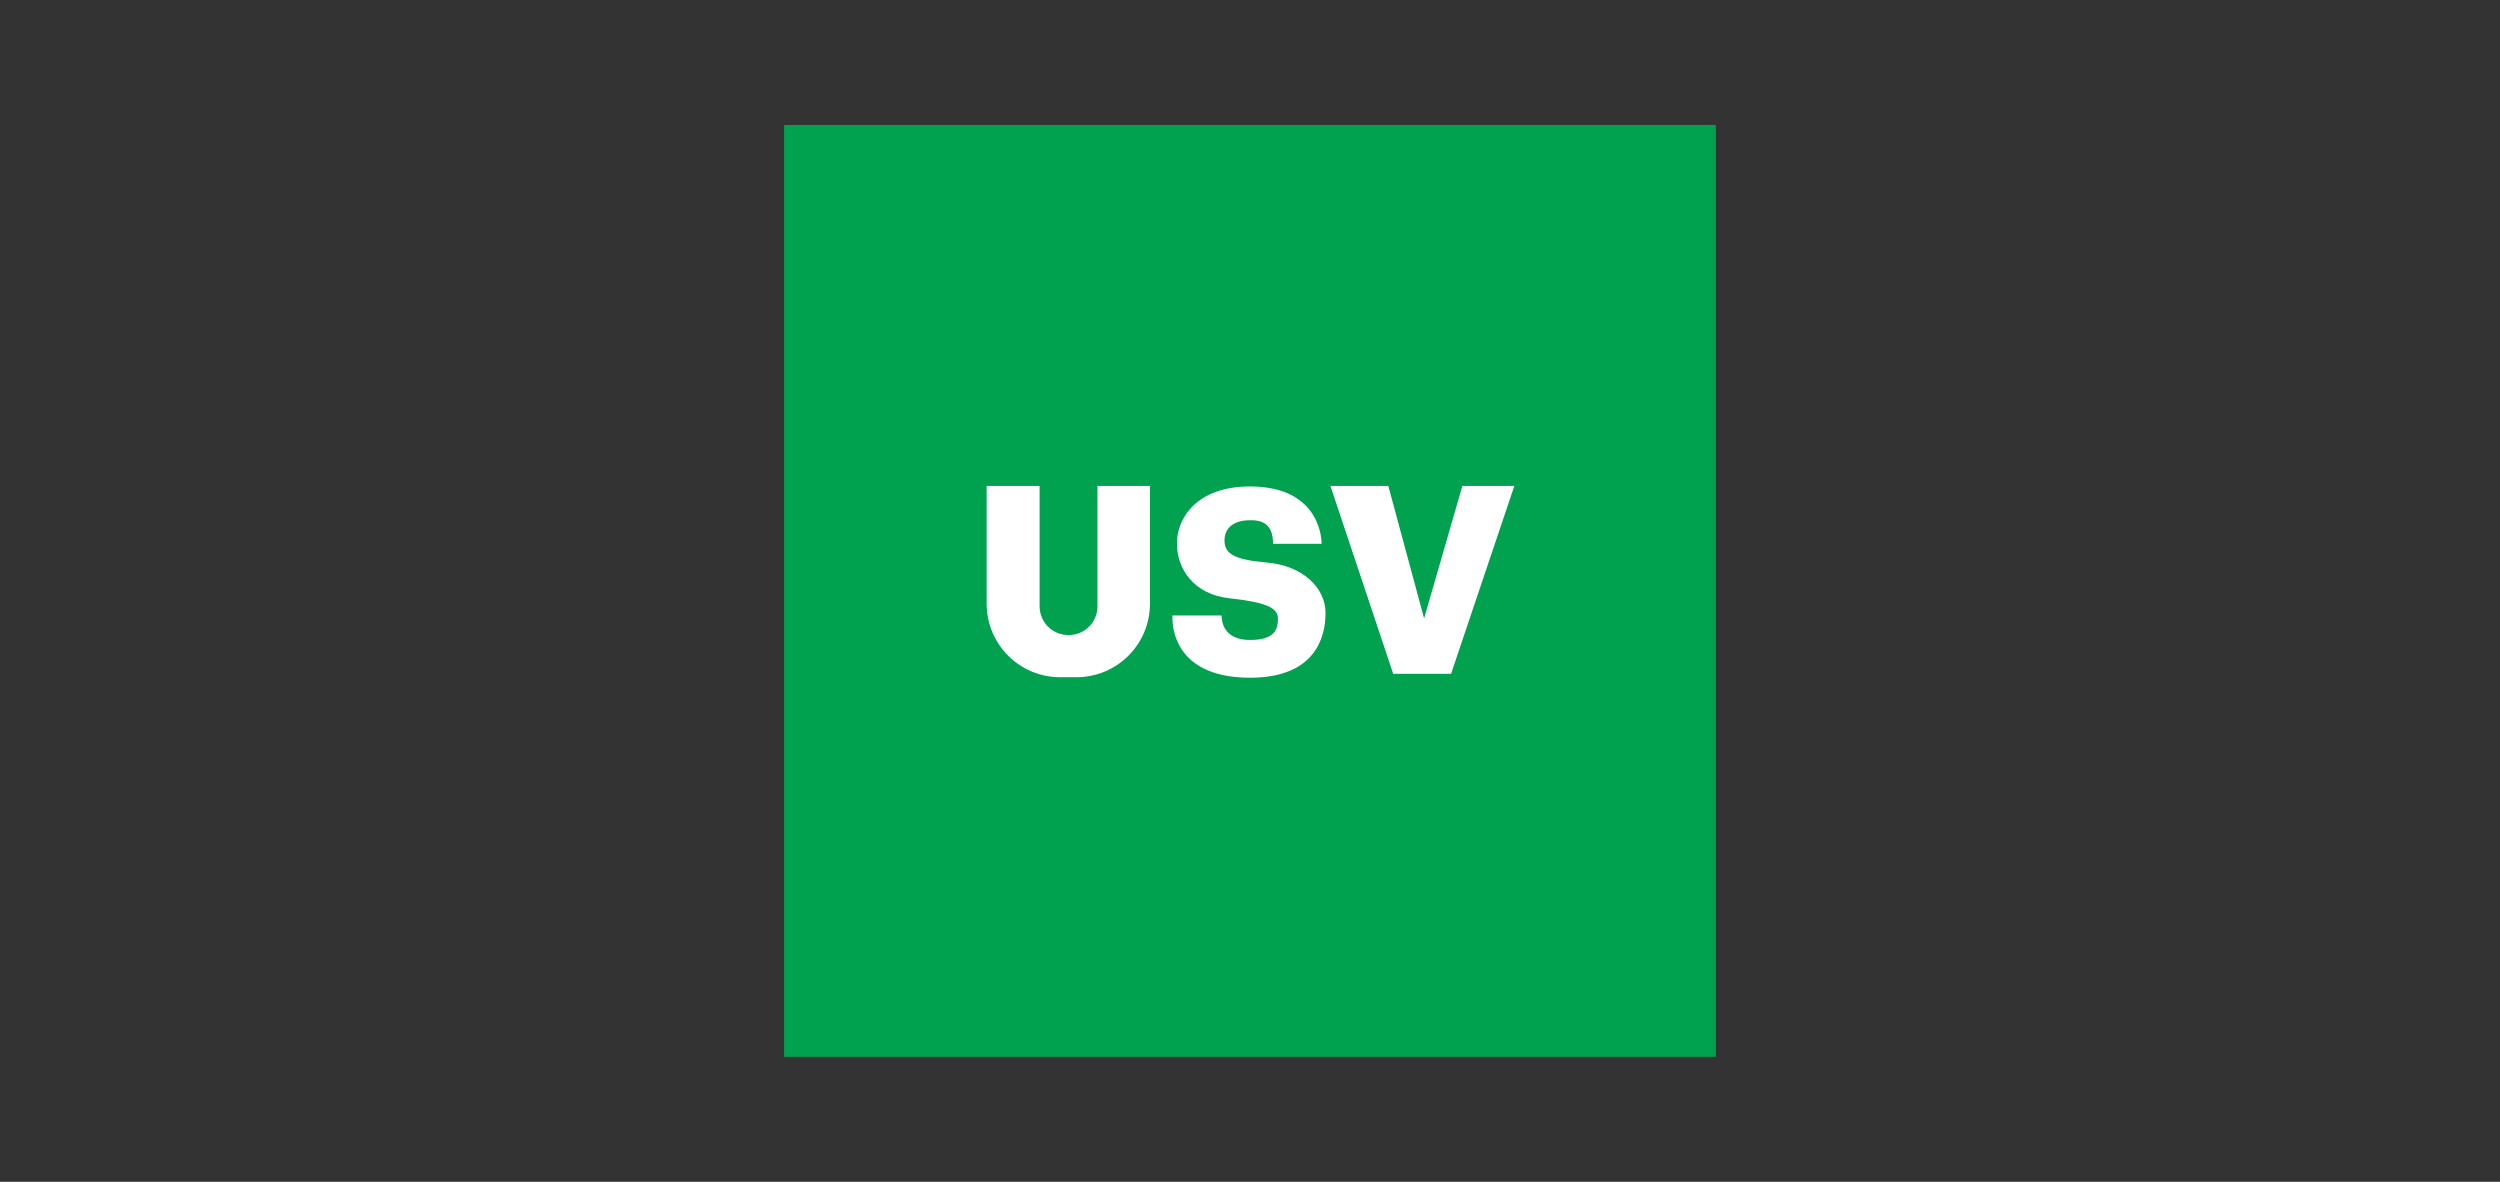 <svg width="220" height="104" viewBox="0 0 220 104" fill="none" xmlns="http://www.w3.org/2000/svg">
<rect x="0" y="0" width="220" height="104" fill="#333333" stroke="none"/>
<path d="M151 11H69V93H151V11Z" fill="#00A14F"/>
<path d="M112.028 47.857H116.301C116.301 47.857 116.43 42.808 110 42.808C105.339 42.808 103.569 45.57 103.569 47.814C103.569 50.058 105.037 52.302 108.187 52.648C111.338 52.993 112.46 53.468 112.46 54.417C112.46 55.367 112.201 56.316 110 56.316C107.799 56.316 107.497 54.849 107.497 54.158C106.633 54.158 103.181 54.158 103.181 54.158C103.181 54.158 102.663 59.639 110 59.639C115.697 59.639 116.646 56.143 116.646 53.942C116.646 51.741 114.661 49.756 111.424 49.497C108.489 49.238 107.756 48.677 107.756 47.555C107.756 46.39 108.662 45.785 109.957 45.785C111.208 45.742 112.028 46.217 112.028 47.857Z" fill="white"/>
<path d="M122.171 42.764H117.078L122.602 59.293H127.695L133.262 42.764H128.688L125.321 54.416L122.171 42.764Z" fill="white"/>
<path d="M96.578 42.764V53.337C96.578 54.762 95.456 55.884 94.032 55.884C92.607 55.884 91.485 54.762 91.485 53.337V42.764H86.824V53.122C86.824 56.704 89.716 59.595 93.298 59.595H94.722C98.304 59.595 101.196 56.704 101.196 53.122V42.764H96.578Z" fill="white"/>
</svg>
